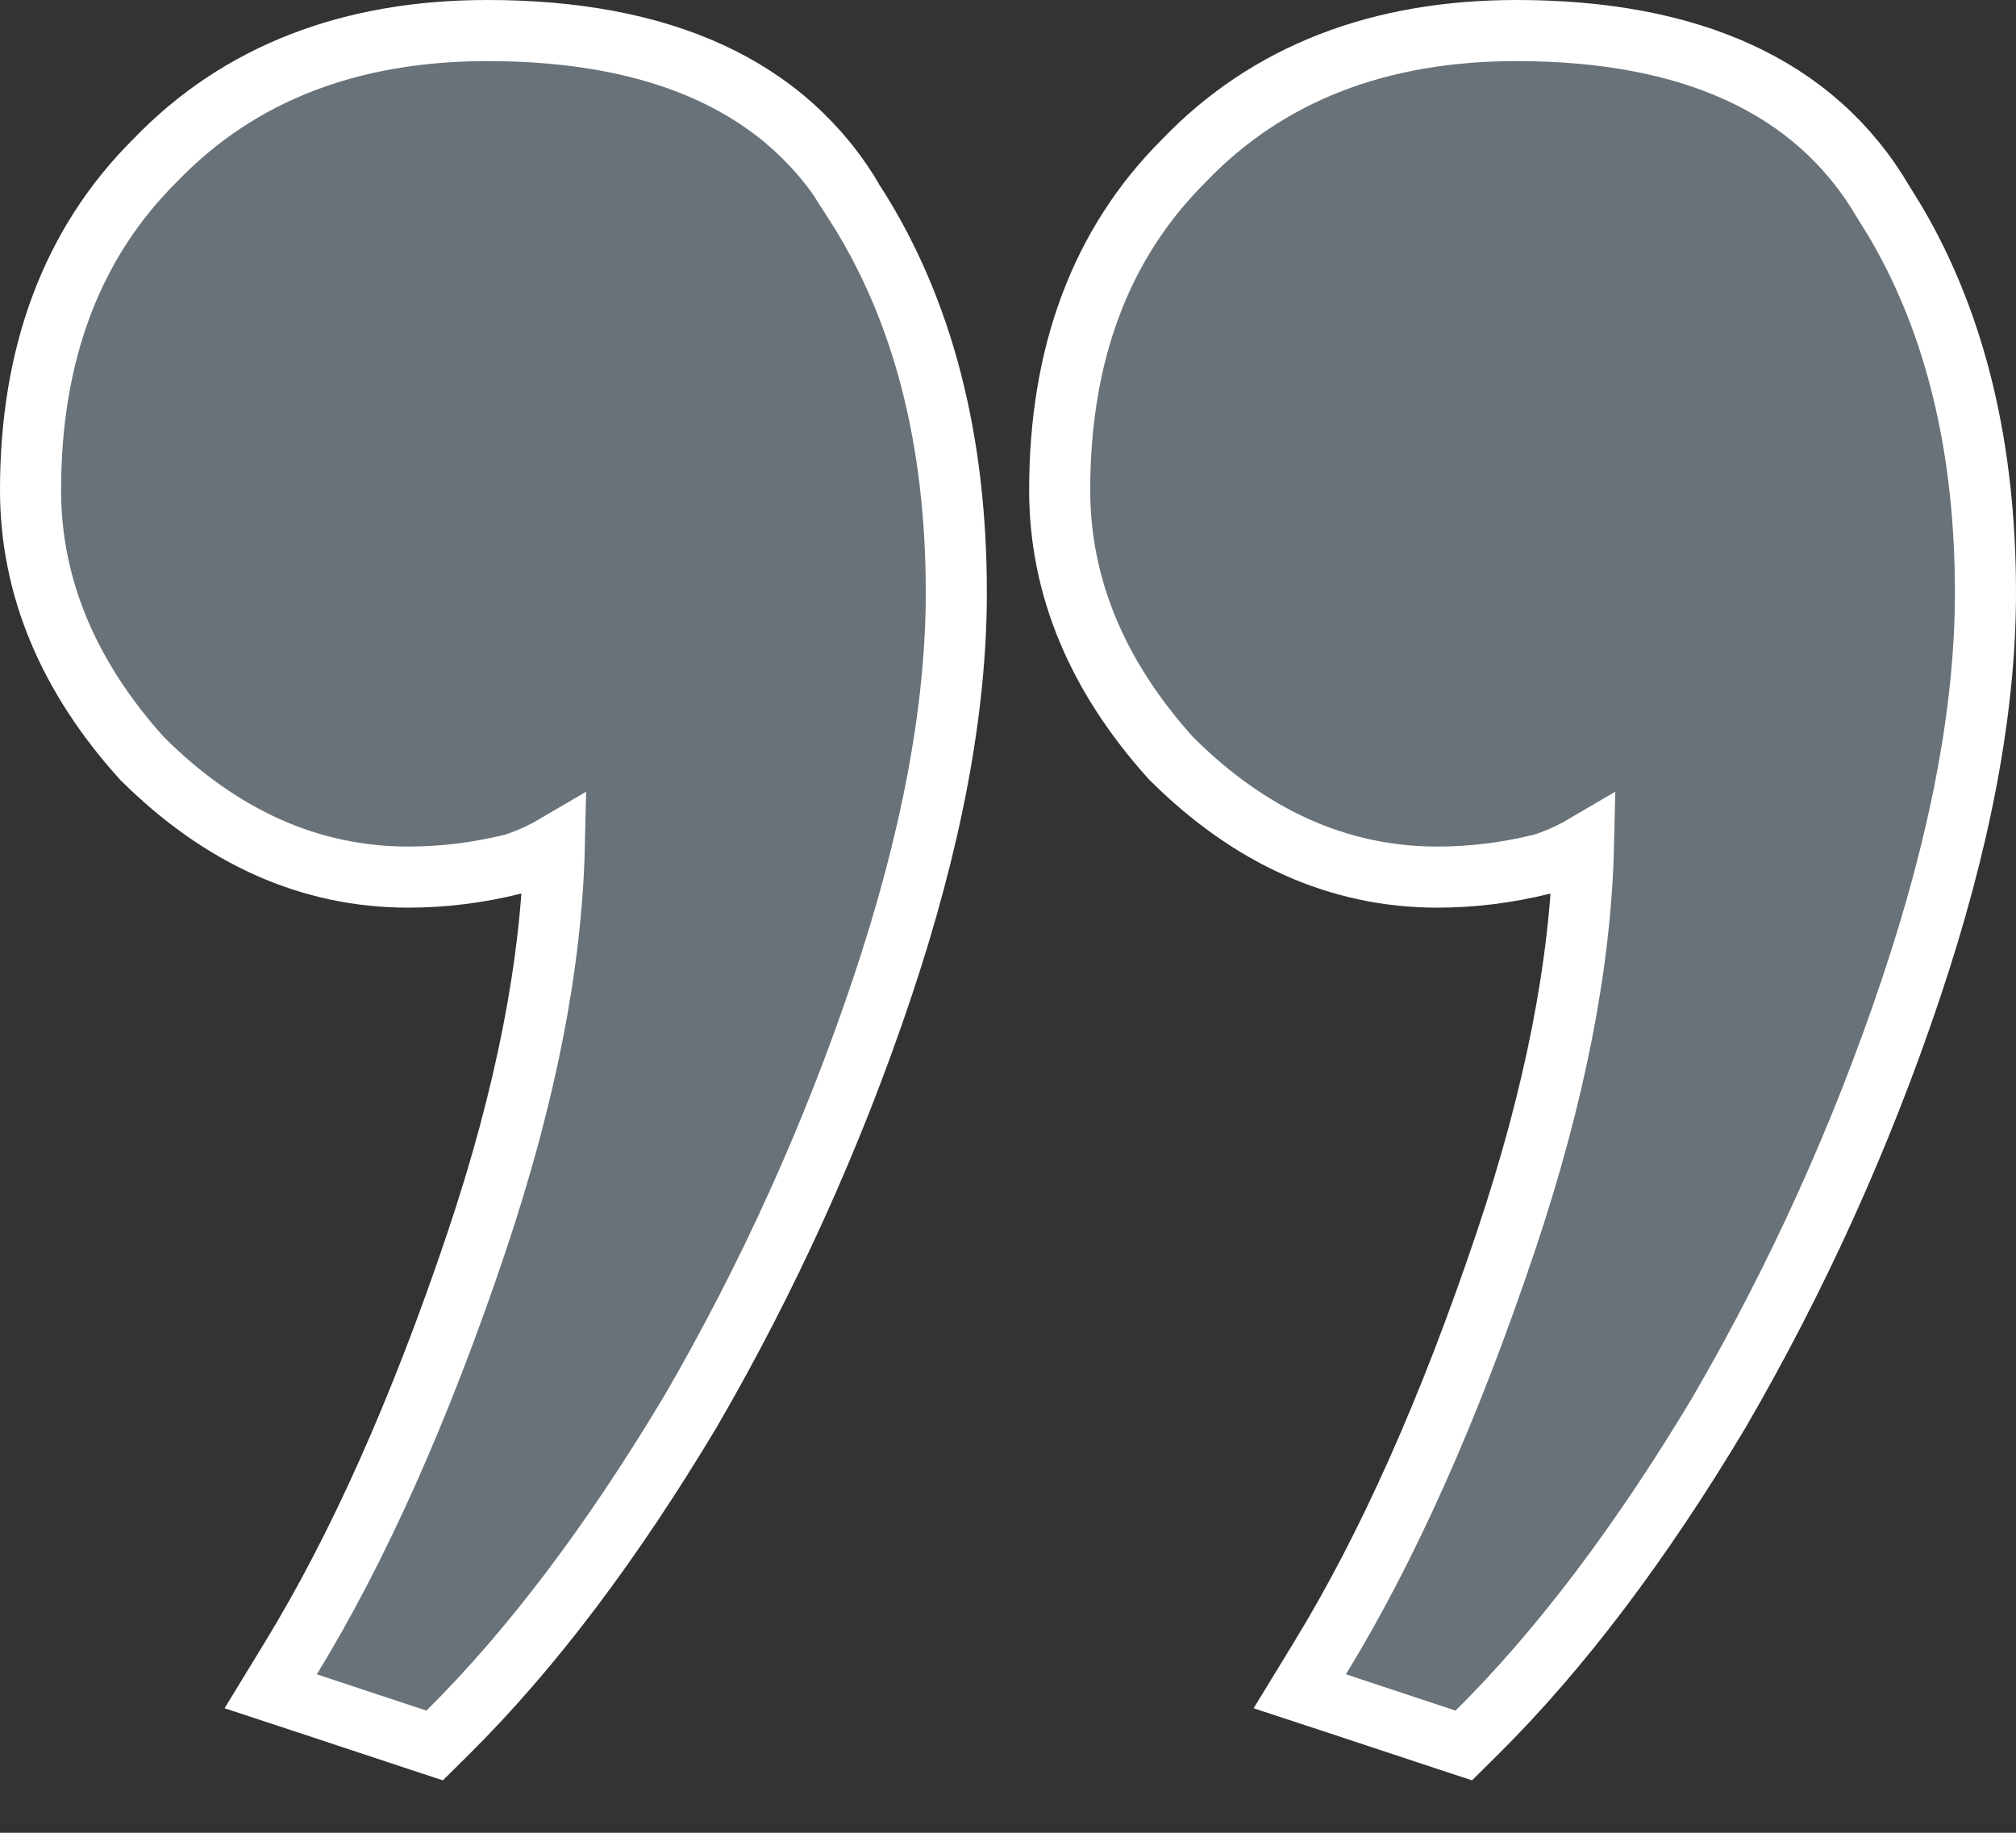 <svg width="33" height="30" viewBox="0 0 33 30" fill="none" xmlns="http://www.w3.org/2000/svg">
<rect x="0" y="0" width="33" height="30" fill="#333333" stroke="none"/>
<path d="M7.978 0.5C10.805 0.5 12.874 1.397 13.992 3.32H13.991C15.11 5.064 15.654 7.2 15.654 9.703C15.654 11.619 15.242 13.784 14.433 16.192C13.624 18.598 12.58 20.904 11.301 23.108L11.297 23.114C10.019 25.249 8.699 26.999 7.333 28.355L7.115 28.571L6.823 28.475L5.029 27.881L4.431 27.684L4.76 27.145C5.864 25.34 6.88 23.069 7.803 20.324C8.611 17.918 9.03 15.759 9.074 13.844C8.878 13.959 8.665 14.057 8.434 14.134L8.415 14.14L8.396 14.145C7.827 14.286 7.255 14.357 6.682 14.357C5.068 14.357 3.617 13.696 2.343 12.432L2.332 12.422L2.323 12.412C1.125 11.084 0.5 9.616 0.5 8.022C0.5 5.806 1.167 3.987 2.542 2.623C3.914 1.196 5.744 0.5 7.978 0.5ZM24.823 0.5C27.641 0.5 29.704 1.391 30.825 3.301L31.03 3.633C32.019 5.317 32.5 7.348 32.5 9.703C32.5 11.619 32.086 13.784 31.277 16.192C30.469 18.598 29.426 20.904 28.146 23.108L28.143 23.114C26.865 25.249 25.545 26.999 24.179 28.355L23.961 28.571L23.669 28.475L21.875 27.881L21.276 27.684L21.605 27.145C22.71 25.34 23.726 23.069 24.648 20.324C25.457 17.918 25.875 15.759 25.92 13.844C25.724 13.959 25.511 14.057 25.279 14.134L25.261 14.14L25.242 14.145C24.672 14.286 24.101 14.357 23.527 14.357C21.913 14.357 20.463 13.696 19.189 12.432L19.178 12.422L19.169 12.412C17.971 11.084 17.346 9.616 17.346 8.022C17.346 5.811 18.009 3.995 19.378 2.632C20.75 1.198 22.585 0.5 24.823 0.5Z" fill="#697279" stroke="white"/>
</svg>
